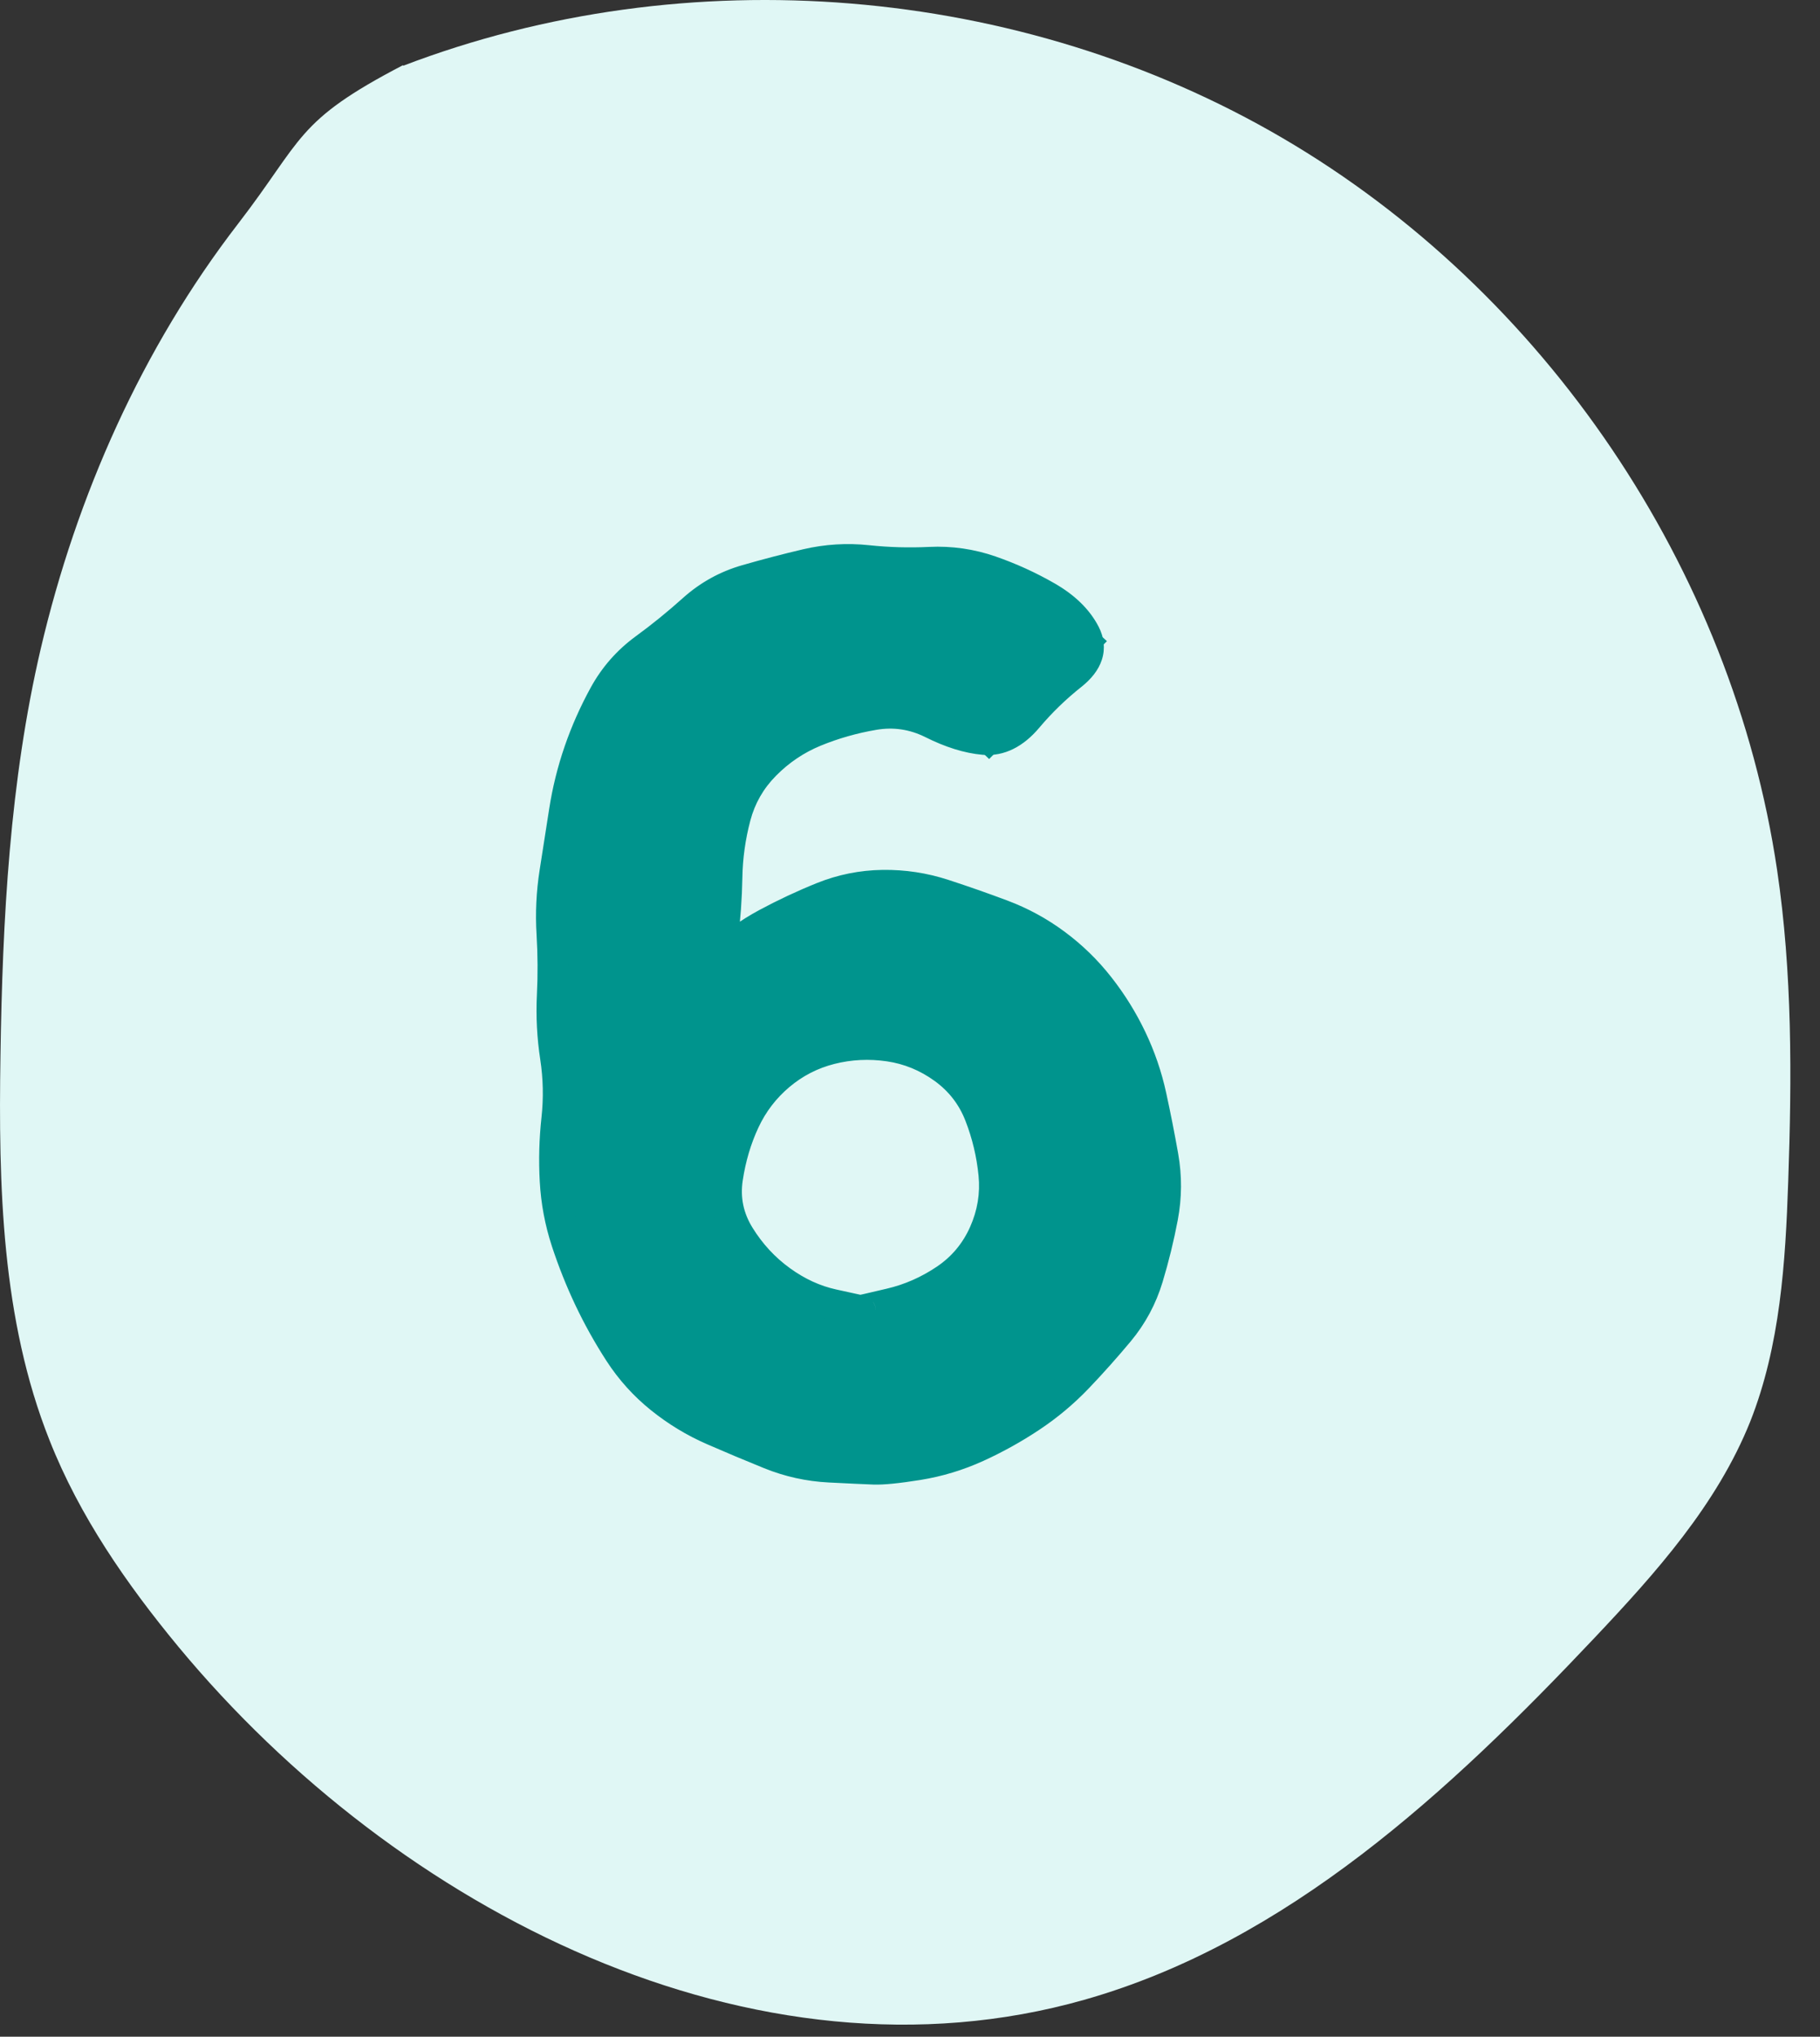 <svg width="59" height="66" viewBox="0 0 59 66" fill="none" xmlns="http://www.w3.org/2000/svg">
<rect x="0" y="0" width="59" height="66" fill="#333333" stroke="none"/>
<path d="M57.608 28.183C56.156 18.422 50.092 9.454 41.578 4.474C33.063 -0.506 22.276 -1.391 13.064 2.133C13.064 2.133 13.079 2.108 13.064 2.112C9.564 3.933 9.845 4.493 7.717 7.252C4.604 11.288 2.484 16.061 1.321 21.021C0.315 25.33 0.082 29.783 0.015 34.208C-0.051 38.424 0.047 42.754 1.606 46.673C2.575 49.127 4.1 51.328 5.784 53.364C12.88 61.923 24.452 67.836 35.145 64.805C41.734 62.938 46.996 58.047 51.7 53.065C53.685 50.963 55.662 48.752 56.739 46.064C57.709 43.611 57.881 40.916 57.97 38.275C58.088 34.908 58.104 31.52 57.608 28.183Z" fill="#E0F7F5"/>
<path d="M27.891 47.592C26.014 47.592 24.328 47.152 22.831 46.272C21.348 45.393 20.173 44.172 19.307 42.611C18.441 41.035 18.008 39.218 18.008 37.157V28.928C18.008 26.697 18.441 24.774 19.307 23.159C20.173 21.532 21.394 20.285 22.969 19.419C24.544 18.539 26.395 18.1 28.521 18.1C29.899 18.1 31.212 18.303 32.458 18.71C33.705 19.117 34.847 19.806 35.884 20.777L32.065 24.596C31.592 24.124 31.047 23.756 30.431 23.494C29.814 23.232 29.177 23.1 28.521 23.1C27.497 23.1 26.605 23.343 25.843 23.829C25.095 24.301 24.511 24.925 24.091 25.699C23.684 26.46 23.481 27.274 23.481 28.14V32.353L22.575 31.369C23.389 30.542 24.328 29.912 25.391 29.479C26.467 29.033 27.576 28.81 28.718 28.81C30.503 28.81 32.071 29.21 33.423 30.011C34.788 30.811 35.851 31.907 36.612 33.298C37.387 34.69 37.774 36.278 37.774 38.063C37.774 39.848 37.321 41.462 36.416 42.906C35.51 44.337 34.309 45.478 32.813 46.331C31.317 47.172 29.676 47.592 27.891 47.592ZM27.891 42.473C28.705 42.473 29.446 42.276 30.116 41.882C30.798 41.488 31.336 40.957 31.73 40.287C32.137 39.618 32.34 38.877 32.34 38.063C32.34 37.249 32.143 36.507 31.75 35.838C31.356 35.156 30.824 34.617 30.155 34.224C29.486 33.817 28.744 33.613 27.93 33.613C27.117 33.613 26.368 33.817 25.686 34.224C25.017 34.617 24.478 35.156 24.072 35.838C23.678 36.507 23.481 37.249 23.481 38.063C23.481 38.85 23.678 39.579 24.072 40.248C24.465 40.917 24.997 41.456 25.666 41.862C26.336 42.269 27.077 42.473 27.891 42.473Z" fill="#00948D"/>
<path d="M26.889 47.541L26.915 47.041L26.889 47.541ZM24.96 47.114L24.773 47.578L24.96 47.114ZM20.081 43.829L19.661 44.101L20.081 43.829ZM18.298 26.282L17.804 26.206L18.298 26.282ZM32.111 18.506L32.275 18.033L32.111 18.506ZM33.94 19.339L33.691 19.772L33.94 19.339ZM35.172 20.541L35.617 20.313L35.172 20.541ZM33.307 23.261L33.689 23.584L33.307 23.261ZM28.318 23.158L28.234 22.665L28.318 23.158ZM26.414 23.701L26.604 24.164L26.414 23.701ZM23.839 26.466L23.356 26.338L23.839 26.466ZM22.971 31.546L23.147 32.014L22.971 31.546ZM23.318 31.031L22.974 30.668L23.318 31.031ZM30.593 28.989L30.437 29.464L30.593 28.989ZM32.483 29.651L32.308 30.12L32.483 29.651ZM34.215 30.595L33.918 30.996L34.215 30.595ZM35.633 31.974L36.026 31.665L35.633 31.974ZM36.676 33.653L37.127 33.437L36.676 33.653ZM37.315 35.513L37.803 35.406L37.315 35.513ZM37.689 39.445L37.197 39.352L37.689 39.445ZM34.936 44.643L34.574 44.297L34.936 44.643ZM33.414 45.917L33.691 46.333L33.414 45.917ZM31.667 46.887L31.46 46.432L31.667 46.887ZM29.759 47.464L29.679 46.97L29.759 47.464ZM28.854 42.248L28.741 41.761L28.854 42.248ZM30.654 41.458L30.934 41.872L30.654 41.458ZM31.904 39.964L31.448 39.76L31.904 39.964ZM31.762 36.135L31.296 36.316L31.762 36.135ZM30.594 34.625L30.888 34.221L30.594 34.625ZM28.821 33.898L28.749 34.392L28.821 33.898ZM26.928 33.991L27.051 34.476L26.928 33.991ZM25.269 34.843L24.947 34.461L25.269 34.843ZM23.583 38.183L23.088 38.109L23.583 38.183ZM23.969 40.048L24.395 39.785L23.969 40.048ZM25.31 41.498L25.017 41.902L25.31 41.498ZM27.003 42.274L27.109 41.786L27.003 42.274ZM26.889 47.541L26.915 47.041C26.302 47.01 25.714 46.88 25.148 46.651L24.96 47.114L24.773 47.578C25.443 47.849 26.14 48.003 26.864 48.04L26.889 47.541ZM24.96 47.114L25.148 46.651C24.533 46.402 23.923 46.146 23.317 45.881L23.117 46.34L22.917 46.798C23.531 47.066 24.15 47.326 24.773 47.578L24.96 47.114ZM23.117 46.34L23.317 45.881C22.747 45.633 22.218 45.312 21.728 44.918L21.415 45.308L21.101 45.697C21.66 46.147 22.265 46.514 22.917 46.798L23.117 46.34ZM21.415 45.308L21.728 44.918C21.245 44.529 20.837 44.076 20.5 43.557L20.081 43.829L19.661 44.101C20.055 44.709 20.535 45.242 21.101 45.697L21.415 45.308ZM20.081 43.829L20.5 43.557C20.147 43.012 19.833 42.449 19.558 41.868L19.106 42.082L18.654 42.297C18.948 42.917 19.284 43.519 19.661 44.101L20.081 43.829ZM19.106 42.082L19.558 41.868C19.282 41.287 19.043 40.687 18.841 40.07L18.366 40.226L17.89 40.382C18.106 41.038 18.36 41.677 18.654 42.297L19.106 42.082ZM18.366 40.226L18.841 40.07C18.646 39.475 18.531 38.864 18.496 38.238L17.997 38.265L17.498 38.293C17.537 39.007 17.668 39.703 17.89 40.382L18.366 40.226ZM17.997 38.265L18.496 38.238C18.461 37.595 18.478 36.954 18.548 36.315L18.051 36.26L17.554 36.206C17.478 36.9 17.459 37.596 17.498 38.293L17.997 38.265ZM18.051 36.26L18.548 36.315C18.626 35.604 18.611 34.894 18.502 34.184L18.008 34.26L17.514 34.335C17.609 34.959 17.622 35.582 17.554 36.206L18.051 36.26ZM18.008 34.26L18.502 34.184C18.406 33.55 18.373 32.917 18.404 32.284L17.905 32.26L17.405 32.235C17.371 32.936 17.407 33.636 17.514 34.335L18.008 34.26ZM17.905 32.26L18.404 32.284C18.438 31.599 18.434 30.914 18.392 30.23L17.893 30.26L17.394 30.29C17.433 30.939 17.437 31.587 17.405 32.235L17.905 32.26ZM17.893 30.26L18.392 30.23C18.354 29.599 18.384 28.97 18.483 28.342L17.989 28.264L17.495 28.186C17.385 28.886 17.351 29.587 17.394 30.29L17.893 30.26ZM17.989 28.264L18.483 28.342C18.587 27.677 18.69 27.017 18.792 26.359L18.298 26.282L17.804 26.206C17.702 26.863 17.599 27.523 17.495 28.186L17.989 28.264ZM18.298 26.282L18.792 26.359C18.89 25.731 19.043 25.115 19.251 24.511L18.778 24.348L18.305 24.185C18.078 24.845 17.911 25.519 17.804 26.206L18.298 26.282ZM18.778 24.348L19.251 24.511C19.459 23.906 19.719 23.321 20.031 22.754L19.593 22.513L19.155 22.271C18.816 22.888 18.532 23.526 18.305 24.185L18.778 24.348ZM19.593 22.513L20.031 22.754C20.322 22.226 20.709 21.787 21.195 21.431L20.9 21.027L20.605 20.623C20.001 21.065 19.516 21.616 19.155 22.271L19.593 22.513ZM20.9 21.027L21.195 21.431C21.754 21.022 22.291 20.587 22.805 20.125L22.471 19.752L22.137 19.38C21.647 19.82 21.137 20.235 20.605 20.623L20.9 21.027ZM22.471 19.752L22.805 20.125C23.252 19.724 23.76 19.442 24.336 19.277L24.197 18.796L24.059 18.316C23.338 18.523 22.696 18.879 22.137 19.38L22.471 19.752ZM24.197 18.796L24.336 19.277C24.976 19.092 25.618 18.925 26.262 18.774L26.148 18.287L26.034 17.8C25.373 17.955 24.715 18.127 24.059 18.316L24.197 18.796ZM26.148 18.287L26.262 18.774C26.859 18.634 27.463 18.597 28.074 18.662L28.127 18.165L28.18 17.668C27.457 17.591 26.741 17.635 26.034 17.8L26.148 18.287ZM28.127 18.165L28.074 18.662C28.767 18.736 29.464 18.756 30.165 18.722L30.141 18.222L30.117 17.723C29.467 17.754 28.821 17.736 28.18 17.668L28.127 18.165ZM30.141 18.222L30.165 18.722C30.777 18.692 31.37 18.777 31.947 18.978L32.111 18.506L32.275 18.033C31.577 17.791 30.857 17.687 30.117 17.723L30.141 18.222ZM32.111 18.506L31.947 18.978C32.555 19.189 33.136 19.454 33.691 19.772L33.94 19.339L34.188 18.905C33.58 18.555 32.942 18.265 32.275 18.033L32.111 18.506ZM33.94 19.339L33.691 19.772C34.211 20.071 34.542 20.408 34.727 20.769L35.172 20.541L35.617 20.313C35.322 19.738 34.831 19.274 34.188 18.905L33.94 19.339ZM35.172 20.541L34.727 20.769C34.795 20.902 34.794 20.992 34.769 21.07C34.738 21.165 34.65 21.304 34.432 21.477L34.743 21.869L35.053 22.261C35.361 22.017 35.608 21.726 35.72 21.378C35.838 21.014 35.789 20.649 35.617 20.313L35.172 20.541ZM34.743 21.869L34.432 21.477C33.88 21.915 33.378 22.402 32.925 22.939L33.307 23.261L33.689 23.584C34.099 23.098 34.554 22.657 35.053 22.261L34.743 21.869ZM33.307 23.261L32.925 22.939C32.563 23.368 32.238 23.489 31.938 23.463L31.894 23.961L31.85 24.459C32.571 24.523 33.188 24.178 33.689 23.584L33.307 23.261ZM31.894 23.961L31.938 23.463C31.506 23.425 31.01 23.276 30.445 22.993L30.221 23.44L29.998 23.887C30.641 24.209 31.26 24.407 31.85 24.459L31.894 23.961ZM30.221 23.44L30.445 22.993C29.746 22.643 29.003 22.533 28.234 22.665L28.318 23.158L28.403 23.651C28.962 23.555 29.488 23.633 29.998 23.887L30.221 23.44ZM28.318 23.158L28.234 22.665C27.534 22.785 26.864 22.976 26.224 23.239L26.414 23.701L26.604 24.164C27.174 23.93 27.773 23.759 28.403 23.651L28.318 23.158ZM26.414 23.701L26.224 23.239C25.556 23.513 24.962 23.913 24.445 24.435L24.801 24.787L25.156 25.139C25.58 24.71 26.062 24.387 26.604 24.164L26.414 23.701ZM24.801 24.787L24.445 24.435C23.914 24.972 23.549 25.609 23.356 26.338L23.839 26.466L24.323 26.594C24.471 26.034 24.747 25.552 25.156 25.139L24.801 24.787ZM23.839 26.466L23.356 26.338C23.175 27.022 23.079 27.716 23.066 28.42L23.566 28.428L24.066 28.437C24.077 27.814 24.163 27.2 24.323 26.594L23.839 26.466ZM23.566 28.428L23.066 28.42C23.055 29.065 23.009 29.712 22.927 30.361L23.423 30.424L23.919 30.486C24.005 29.802 24.054 29.119 24.066 28.437L23.566 28.428ZM23.423 30.424L22.927 30.361C22.887 30.676 22.835 30.888 22.783 31.017C22.724 31.165 22.703 31.113 22.795 31.078L22.971 31.546L23.147 32.014C23.456 31.898 23.619 31.618 23.711 31.391C23.809 31.146 23.875 30.838 23.919 30.486L23.423 30.424ZM22.971 31.546L22.795 31.078C22.782 31.083 22.8 31.075 22.837 31.07C22.856 31.067 22.899 31.062 22.955 31.07C23.01 31.078 23.109 31.104 23.201 31.186C23.423 31.381 23.357 31.636 23.346 31.675C23.335 31.709 23.324 31.732 23.319 31.742C23.316 31.747 23.313 31.752 23.312 31.754C23.31 31.757 23.309 31.758 23.309 31.758C23.309 31.758 23.311 31.756 23.315 31.75C23.32 31.744 23.326 31.736 23.335 31.726C23.352 31.705 23.376 31.679 23.407 31.646C23.469 31.58 23.553 31.497 23.662 31.394L23.318 31.031L22.974 30.668C22.756 30.874 22.574 31.06 22.48 31.199C22.456 31.234 22.414 31.301 22.388 31.388C22.368 31.453 22.305 31.727 22.539 31.934C22.723 32.098 22.939 32.065 22.973 32.06C23.043 32.051 23.105 32.03 23.147 32.014L22.971 31.546ZM23.318 31.031L23.662 31.394C24.077 31.001 24.554 30.658 25.095 30.367L24.858 29.927L24.621 29.487C24.007 29.817 23.457 30.21 22.974 30.668L23.318 31.031ZM24.858 29.927L25.095 30.367C25.655 30.066 26.24 29.792 26.849 29.546L26.662 29.082L26.474 28.619C25.832 28.878 25.215 29.168 24.621 29.487L24.858 29.927ZM26.662 29.082L26.849 29.546C27.417 29.317 28.007 29.198 28.623 29.189L28.616 28.689L28.609 28.189C27.87 28.2 27.157 28.343 26.474 28.619L26.662 29.082ZM28.616 28.689L28.623 29.189C29.246 29.18 29.85 29.272 30.437 29.464L30.593 28.989L30.748 28.514C30.055 28.287 29.341 28.179 28.609 28.189L28.616 28.689ZM30.593 28.989L30.437 29.464C31.071 29.671 31.694 29.89 32.308 30.12L32.483 29.651L32.658 29.183C32.032 28.948 31.395 28.725 30.748 28.514L30.593 28.989ZM32.483 29.651L32.308 30.12C32.884 30.336 33.42 30.628 33.918 30.996L34.215 30.595L34.513 30.193C33.941 29.769 33.322 29.432 32.658 29.183L32.483 29.651ZM34.215 30.595L33.918 30.996C34.417 31.366 34.857 31.795 35.24 32.282L35.633 31.974L36.026 31.665C35.589 31.107 35.084 30.616 34.513 30.193L34.215 30.595ZM35.633 31.974L35.24 32.282C35.627 32.776 35.956 33.305 36.225 33.868L36.676 33.653L37.127 33.437C36.826 32.807 36.459 32.216 36.026 31.665L35.633 31.974ZM36.676 33.653L36.225 33.868C36.494 34.431 36.694 35.014 36.826 35.619L37.315 35.513L37.803 35.406C37.654 34.725 37.429 34.068 37.127 33.437L36.676 33.653ZM37.315 35.513L36.826 35.619C36.965 36.256 37.092 36.901 37.208 37.554L37.701 37.467L38.193 37.38C38.075 36.714 37.945 36.056 37.803 35.406L37.315 35.513ZM37.701 37.467L37.208 37.554C37.315 38.154 37.311 38.752 37.197 39.352L37.689 39.445L38.18 39.538C38.316 38.819 38.32 38.099 38.193 37.38L37.701 37.467ZM37.689 39.445L37.197 39.352C37.076 39.993 36.92 40.628 36.731 41.257L37.21 41.401L37.688 41.545C37.888 40.883 38.052 40.214 38.18 39.538L37.689 39.445ZM37.21 41.401L36.731 41.257C36.556 41.838 36.275 42.36 35.887 42.826L36.271 43.146L36.656 43.466C37.13 42.896 37.474 42.255 37.688 41.545L37.21 41.401ZM36.271 43.146L35.887 42.826C35.463 43.335 35.026 43.826 34.574 44.297L34.936 44.643L35.297 44.989C35.764 44.5 36.217 43.992 36.656 43.466L36.271 43.146ZM34.936 44.643L34.574 44.297C34.141 44.751 33.662 45.152 33.138 45.5L33.414 45.917L33.691 46.333C34.277 45.944 34.812 45.496 35.297 44.989L34.936 44.643ZM33.414 45.917L33.138 45.5C32.605 45.855 32.046 46.165 31.46 46.432L31.667 46.887L31.875 47.342C32.509 47.053 33.114 46.717 33.691 46.333L33.414 45.917ZM31.667 46.887L31.46 46.432C30.891 46.691 30.298 46.871 29.679 46.97L29.759 47.464L29.838 47.958C30.545 47.844 31.224 47.638 31.875 47.342L31.667 46.887ZM29.759 47.464L29.679 46.97C29.018 47.077 28.584 47.117 28.346 47.108L28.328 47.608L28.309 48.107C28.654 48.12 29.174 48.064 29.838 47.958L29.759 47.464ZM28.328 47.608L28.346 47.108C28.059 47.097 27.582 47.075 26.915 47.041L26.889 47.541L26.864 48.04C27.532 48.074 28.014 48.096 28.309 48.107L28.328 47.608ZM28.854 42.248L28.968 42.735C29.671 42.571 30.327 42.283 30.934 41.872L30.654 41.458L30.374 41.044C29.866 41.387 29.323 41.626 28.741 41.761L28.854 42.248ZM30.654 41.458L30.934 41.872C31.57 41.442 32.047 40.871 32.361 40.167L31.904 39.964L31.448 39.76C31.209 40.295 30.853 40.72 30.374 41.044L30.654 41.458ZM31.904 39.964L32.361 40.167C32.672 39.47 32.792 38.744 32.717 37.996L32.22 38.046L31.722 38.096C31.779 38.666 31.689 39.218 31.448 39.76L31.904 39.964ZM32.22 38.046L32.717 37.996C32.647 37.292 32.484 36.611 32.228 35.953L31.762 36.135L31.296 36.316C31.519 36.889 31.661 37.481 31.722 38.096L32.22 38.046ZM31.762 36.135L32.228 35.953C31.953 35.248 31.504 34.667 30.888 34.221L30.594 34.625L30.301 35.03C30.762 35.365 31.091 35.791 31.296 36.316L31.762 36.135ZM30.594 34.625L30.888 34.221C30.285 33.783 29.619 33.509 28.893 33.403L28.821 33.898L28.749 34.392C29.31 34.475 29.826 34.685 30.301 35.03L30.594 34.625ZM28.821 33.898L28.893 33.403C28.186 33.3 27.489 33.334 26.805 33.507L26.928 33.991L27.051 34.476C27.604 34.336 28.169 34.308 28.749 34.392L28.821 33.898ZM26.928 33.991L26.805 33.507C26.113 33.682 25.492 34.001 24.947 34.461L25.269 34.843L25.591 35.225C26.021 34.863 26.506 34.614 27.051 34.476L26.928 33.991ZM25.269 34.843L24.947 34.461C24.404 34.918 23.981 35.469 23.682 36.111L24.135 36.322L24.588 36.534C24.826 36.025 25.159 35.59 25.591 35.225L25.269 34.843ZM24.135 36.322L23.682 36.111C23.392 36.732 23.194 37.399 23.088 38.109L23.583 38.183L24.077 38.257C24.17 37.636 24.341 37.063 24.588 36.534L24.135 36.322ZM23.583 38.183L23.088 38.109C22.971 38.893 23.125 39.634 23.544 40.311L23.969 40.048L24.395 39.785C24.099 39.307 23.995 38.804 24.077 38.257L23.583 38.183ZM23.969 40.048L23.544 40.311C23.935 40.942 24.426 41.474 25.017 41.902L25.31 41.498L25.604 41.093C25.121 40.743 24.719 40.308 24.395 39.785L23.969 40.048ZM25.31 41.498L25.017 41.902C25.604 42.328 26.231 42.618 26.896 42.763L27.003 42.274L27.109 41.786C26.591 41.673 26.089 41.445 25.604 41.093L25.31 41.498ZM27.003 42.274L26.896 42.763C27.192 42.827 27.414 42.876 27.561 42.908C27.635 42.924 27.689 42.937 27.725 42.944C27.743 42.949 27.755 42.951 27.761 42.953C27.765 42.954 27.764 42.954 27.761 42.953C27.76 42.953 27.753 42.951 27.742 42.947C27.739 42.946 27.723 42.942 27.703 42.934C27.696 42.931 27.669 42.919 27.636 42.9C27.621 42.891 27.583 42.868 27.542 42.828C27.522 42.808 27.48 42.754 27.458 42.72C27.433 42.67 27.396 42.544 27.391 42.47H27.891H28.391C28.391 42.259 28.262 42.134 28.239 42.112C28.199 42.072 28.161 42.049 28.146 42.04C28.113 42.021 28.085 42.009 28.078 42.006C28.058 41.998 28.042 41.993 28.038 41.992C28.026 41.989 28.017 41.986 28.014 41.985C28.006 41.983 27.998 41.981 27.993 41.98C27.981 41.977 27.965 41.974 27.946 41.969C27.907 41.961 27.851 41.948 27.777 41.932C27.628 41.899 27.405 41.85 27.109 41.786L27.003 42.274ZM27.891 42.47H27.391C27.391 42.764 27.617 42.894 27.681 42.924C27.754 42.958 27.818 42.965 27.835 42.967C27.88 42.972 27.915 42.97 27.922 42.969C27.944 42.968 27.962 42.965 27.965 42.965C27.977 42.963 27.986 42.961 27.989 42.961C27.997 42.959 28.005 42.957 28.011 42.956C28.023 42.953 28.041 42.95 28.061 42.945C28.102 42.936 28.164 42.922 28.244 42.903C28.405 42.866 28.647 42.81 28.968 42.735L28.854 42.248L28.741 41.761C28.42 41.836 28.179 41.892 28.02 41.929C27.939 41.947 27.88 41.961 27.841 41.969C27.822 41.974 27.809 41.977 27.801 41.978C27.797 41.979 27.797 41.979 27.8 41.978C27.8 41.978 27.808 41.977 27.818 41.975C27.821 41.975 27.838 41.972 27.861 41.971C27.867 41.971 27.902 41.968 27.947 41.973C27.964 41.975 28.028 41.983 28.101 42.016C28.165 42.046 28.391 42.176 28.391 42.47H27.891Z" fill="#00948D"/>
</svg>
